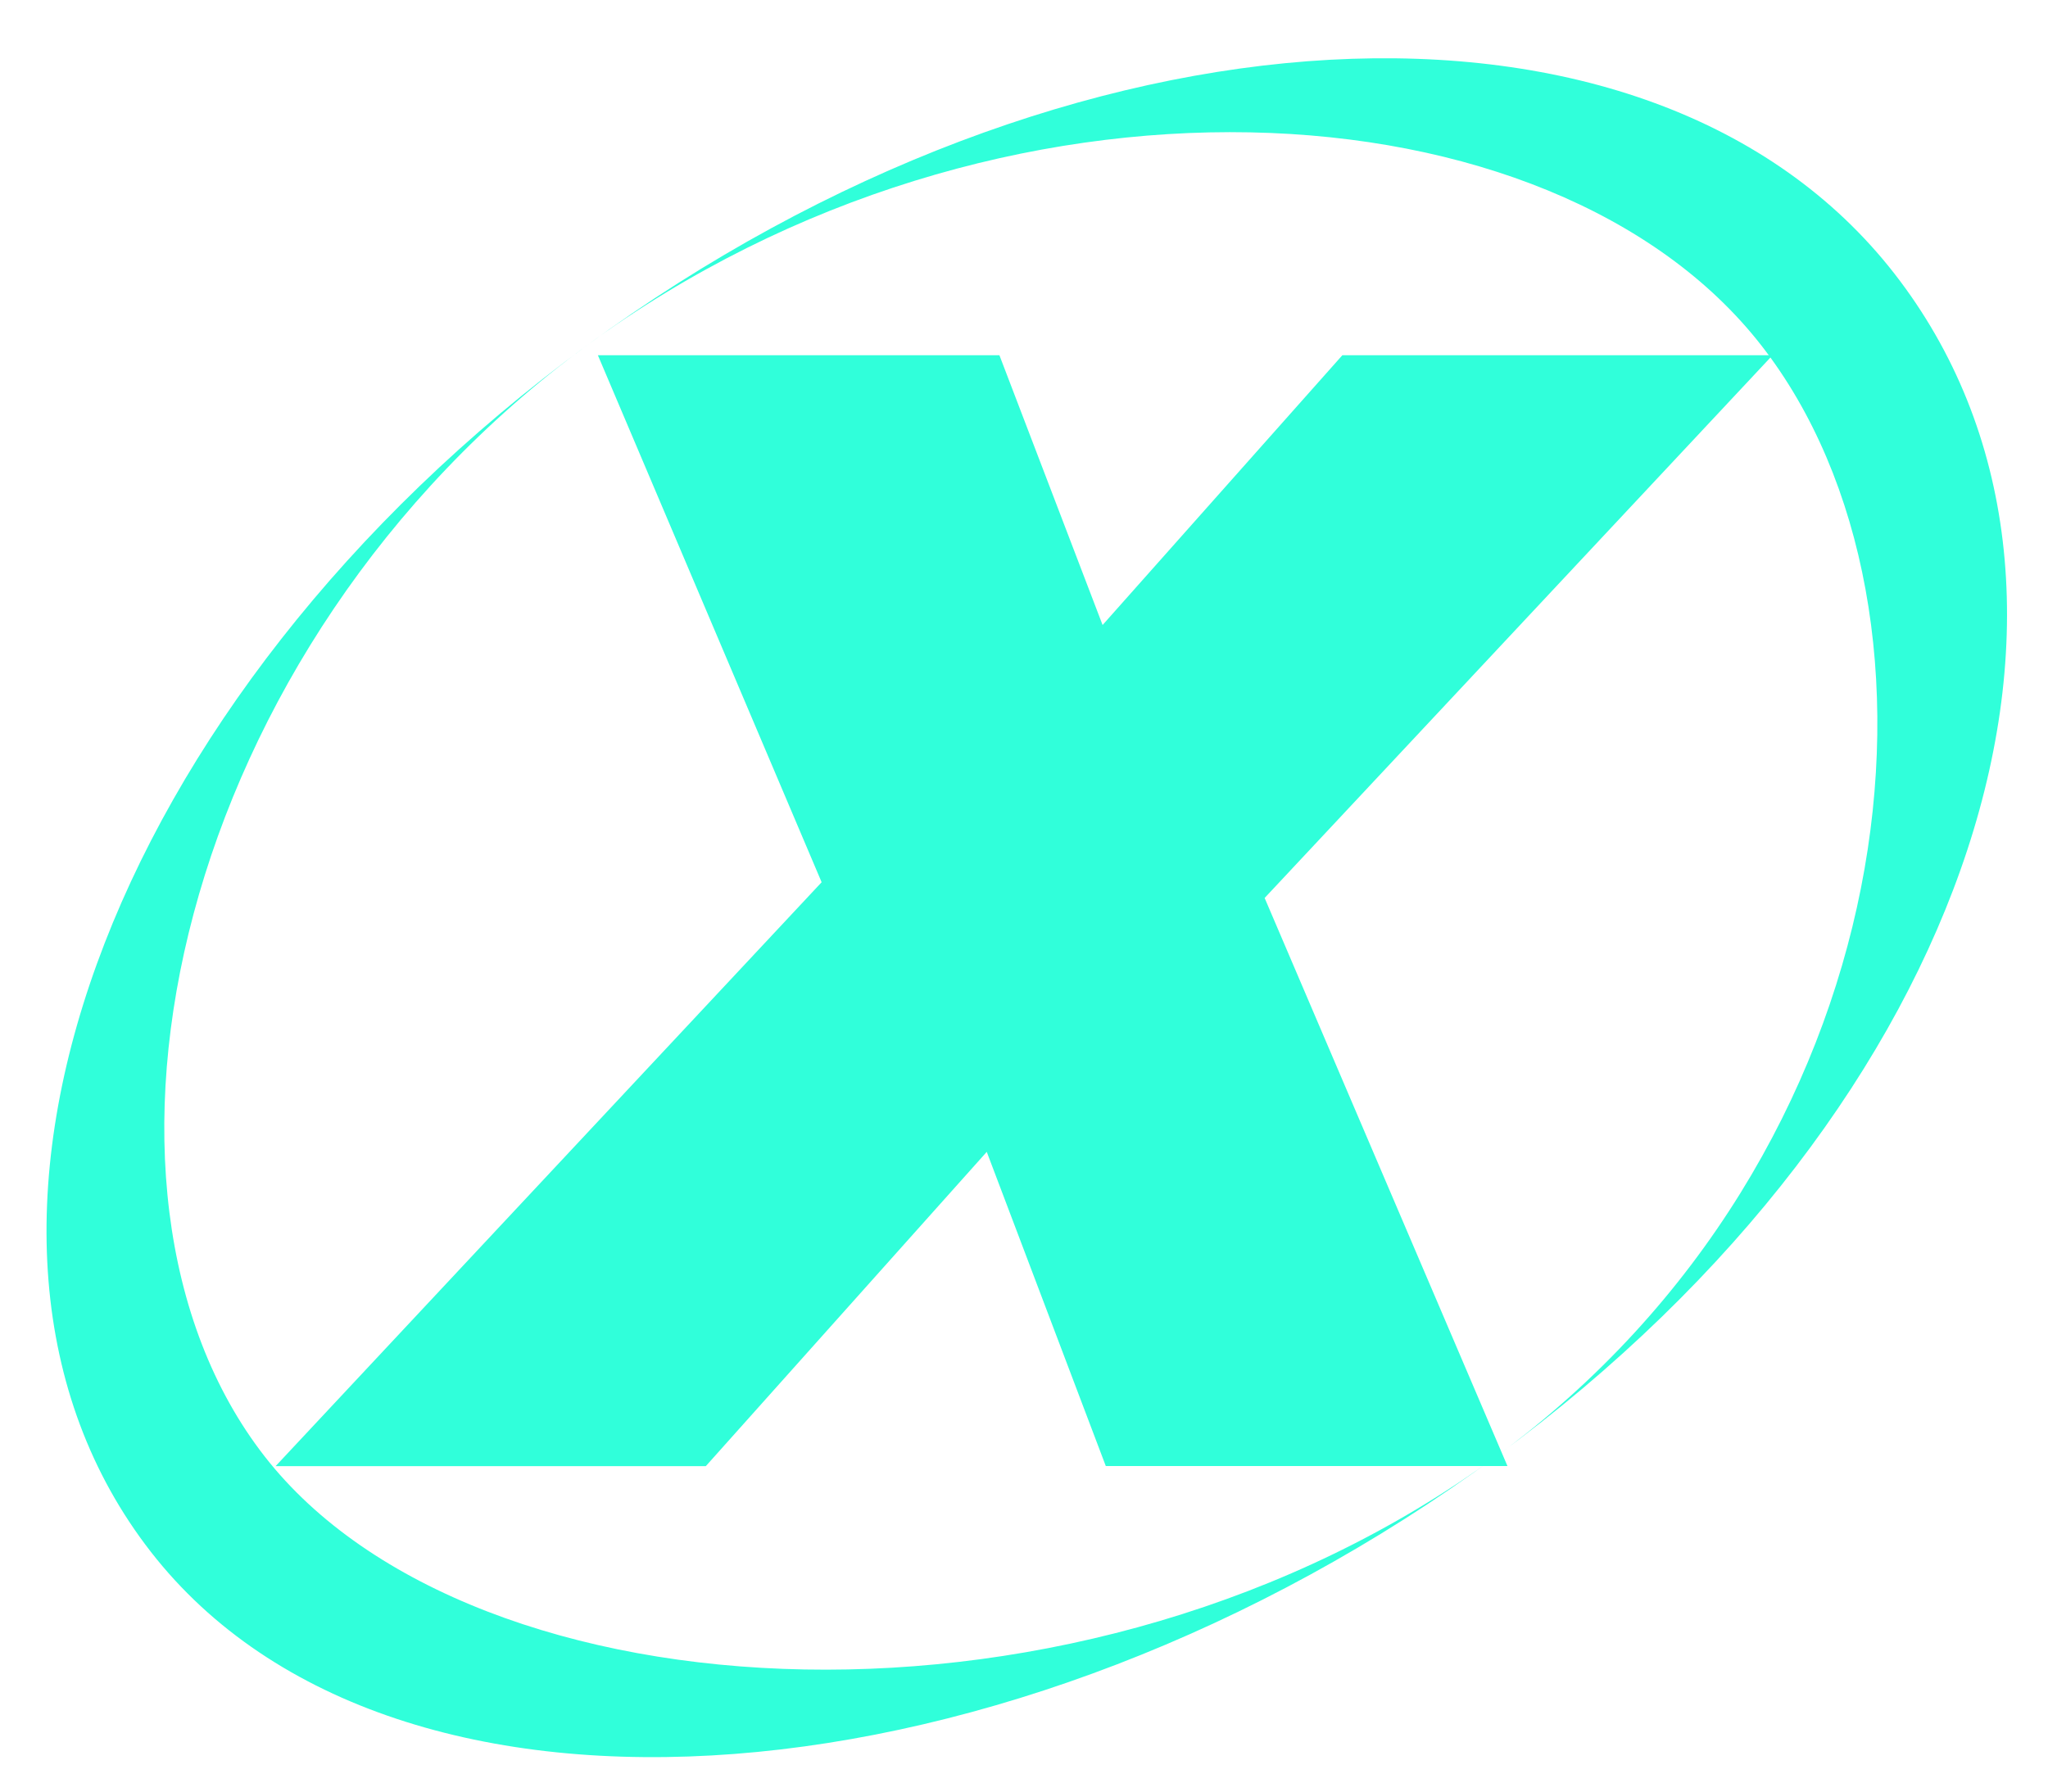 <svg width="16" height="14" viewBox="0 0 16 14" fill="none" xmlns="http://www.w3.org/2000/svg">
<g id="Group">
<g id="Group_2">
<g id="Group_3">
<path id="Vector" d="M6.419 6.894L4.671 2.776H7.808L8.614 4.884L10.487 2.776H13.848L9.88 7.017L11.777 11.456H8.639L7.709 9.001L5.514 11.457H2.153L6.419 6.894Z" fill="#30FFDA"/>
</g>
</g>
<g id="Group_4">
<path id="Vector_2" d="M14.8 2.138C12.895 -0.309 8.346 -0.058 4.584 2.7C0.824 5.458 -0.725 9.68 1.179 12.127C3.084 14.574 7.929 14.139 11.69 11.38C15.451 8.622 16.704 4.585 14.8 2.138ZM11.69 11.38C8.481 13.734 3.693 13.468 2.067 11.38C0.442 9.292 1.375 5.053 4.584 2.7C7.794 0.346 12.136 0.612 13.761 2.7C15.386 4.787 14.9 9.026 11.69 11.38Z" fill="#30FFDA"/>
</g>
</g>
</svg>
